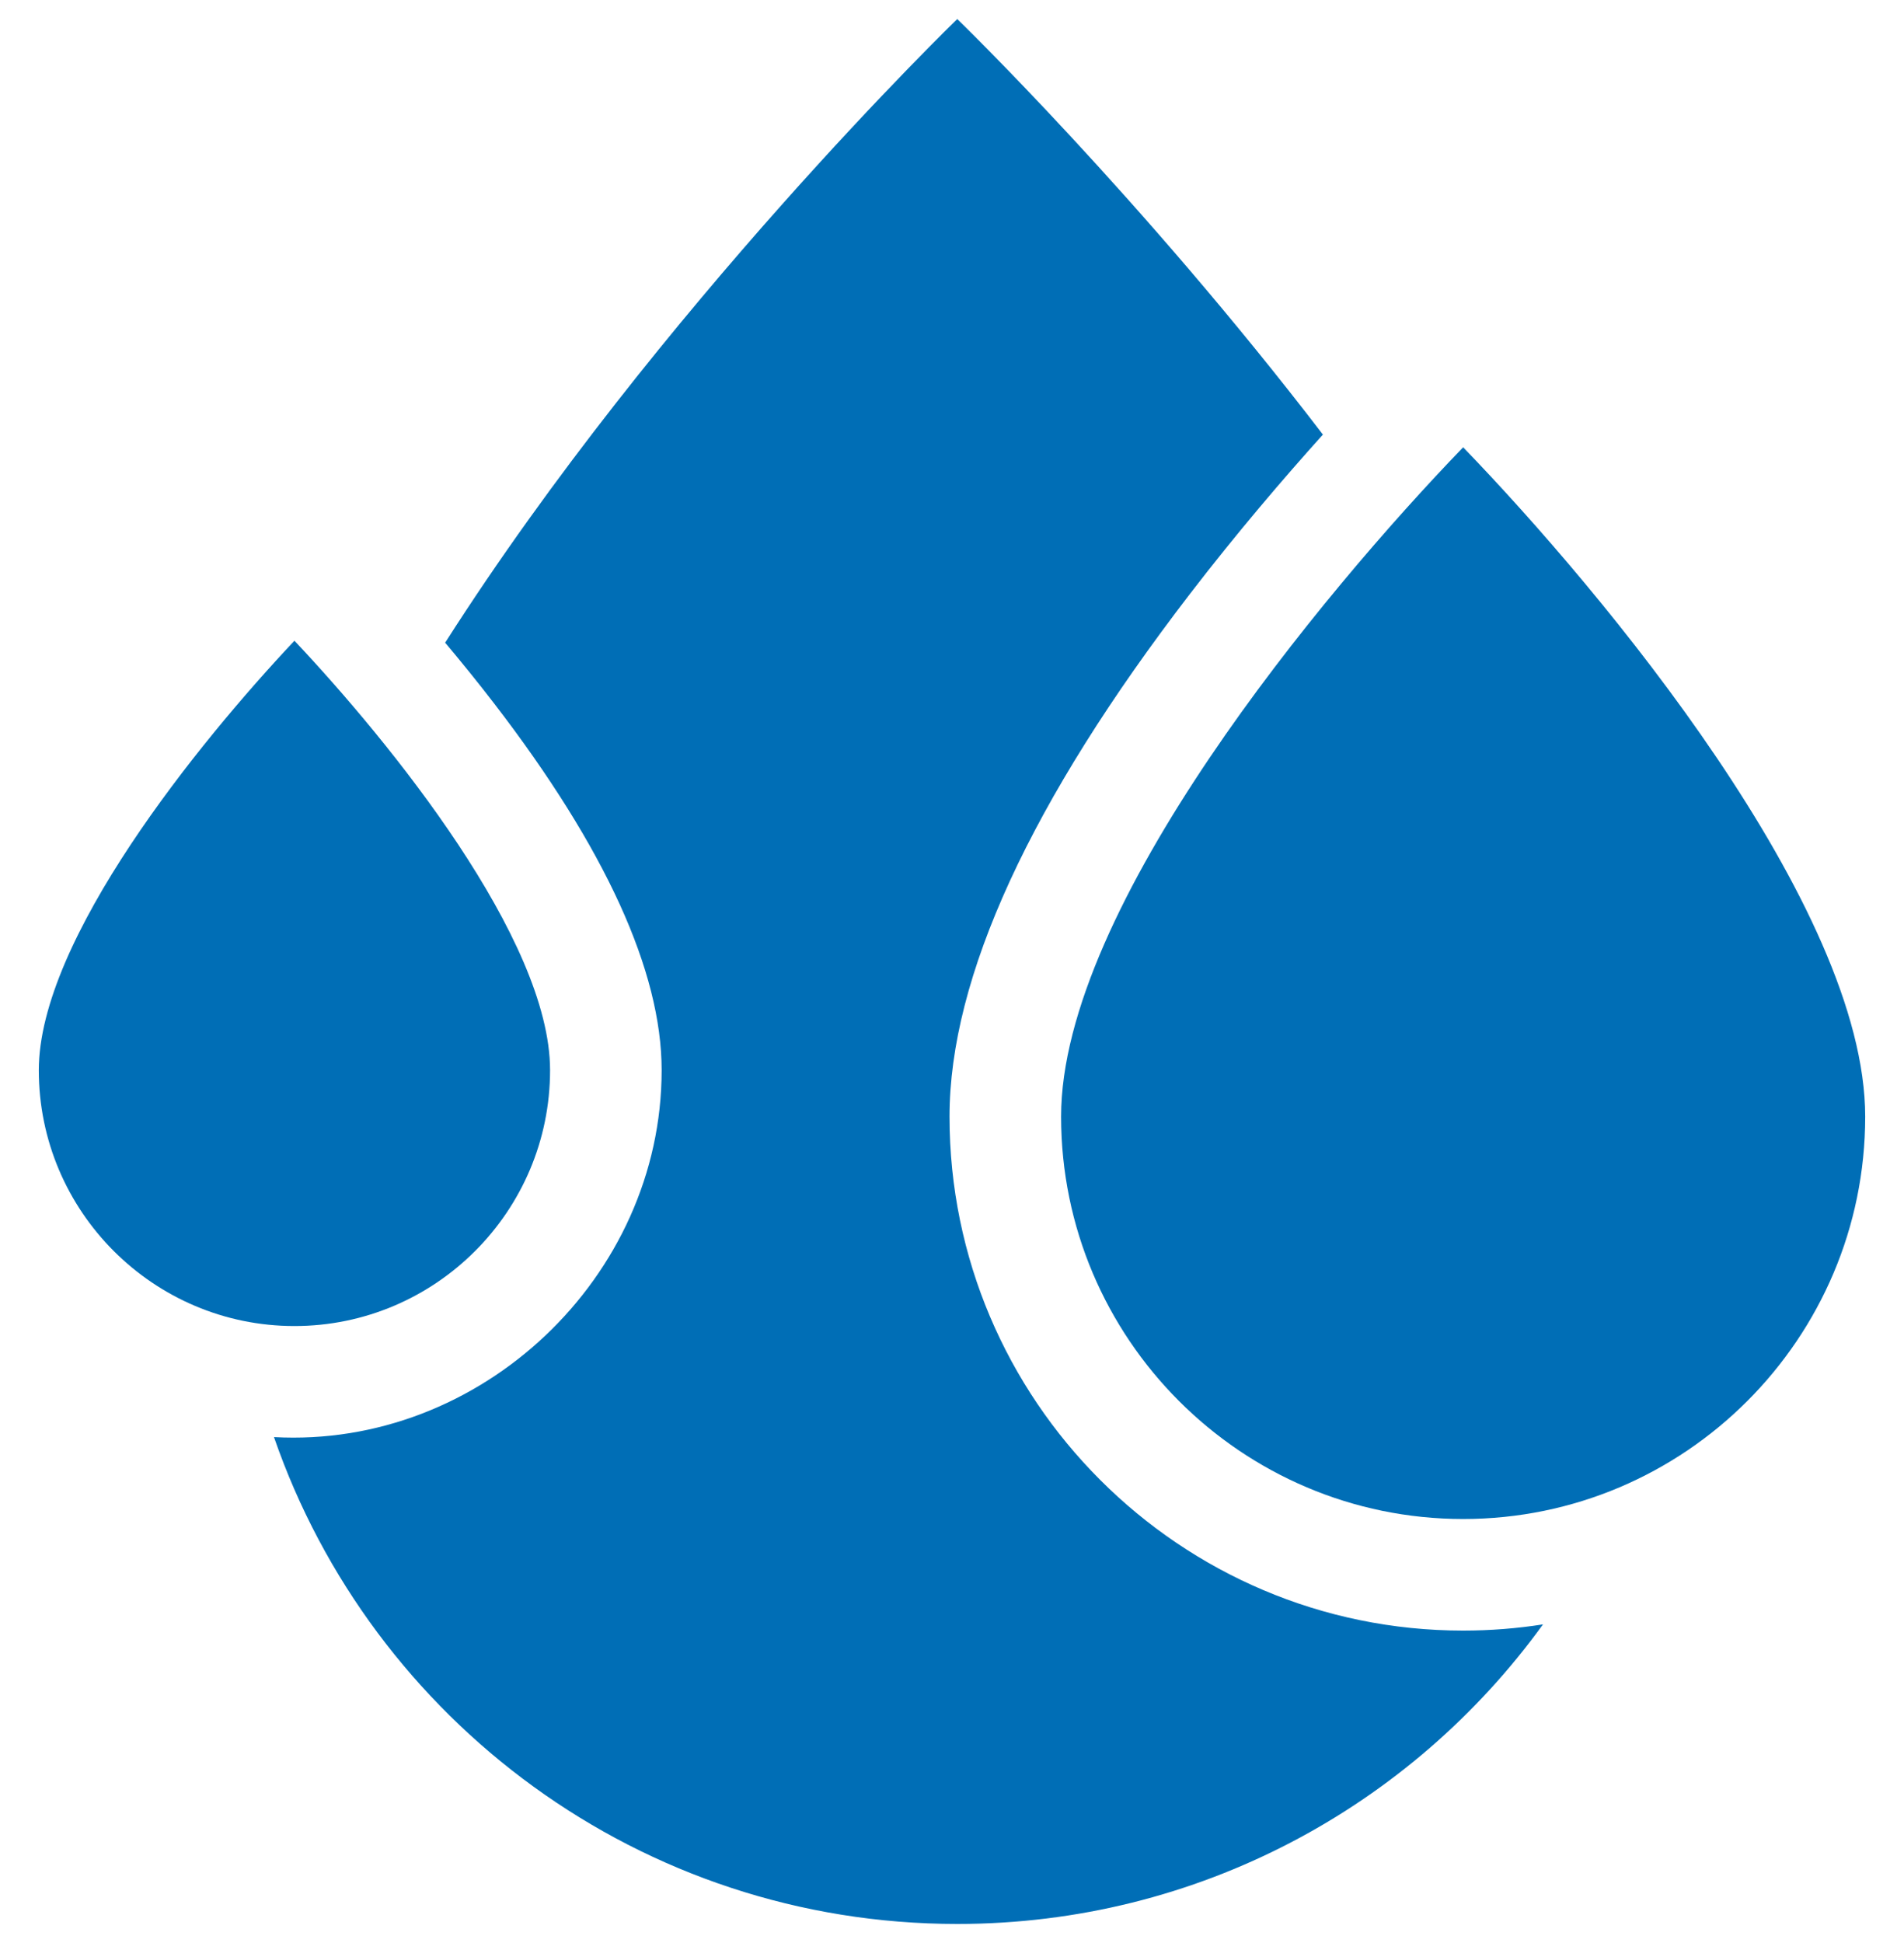 <svg width="50" height="51" viewBox="0 0 50 51" fill="none" xmlns="http://www.w3.org/2000/svg">
<g clip-path="url(#clip0_1_602)">
<path d="M38.423 39.871C44.245 39.871 48.981 35.133 48.981 29.309C48.981 23.805 42.104 15.55 38.423 11.74C34.743 15.552 27.865 23.812 27.865 29.309C27.865 35.133 32.601 39.871 38.423 39.871Z" fill="#006EB6"/>
<path d="M38.423 42.8C30.986 42.8 24.935 36.748 24.935 29.309C24.935 25.654 27.06 21.037 31.25 15.587C32.484 13.983 33.711 12.55 34.74 11.407C29.958 5.162 25.138 0.5 25.138 0.5C25.138 0.5 17.293 8.087 11.69 16.869C12.107 17.365 12.544 17.902 12.982 18.472C15.897 22.262 17.375 25.499 17.375 28.091C17.375 33.529 12.621 38.02 7.195 37.721C9.766 45.158 16.828 50.5 25.138 50.5C31.467 50.5 37.072 47.401 40.52 42.637C39.837 42.744 39.136 42.8 38.423 42.8Z" fill="#006EB6"/>
<path d="M14.445 28.091C14.445 24.654 10.25 19.487 7.732 16.818C5.215 19.49 1.019 24.66 1.019 28.091C1.019 31.794 4.03 34.806 7.732 34.806C11.434 34.806 14.445 31.794 14.445 28.091Z" fill="#006EB6"/>
</g>
<defs>
<clipPath id="clip0_1_602">
<rect width="50" height="50" fill="white" transform="translate(0 0.5)"/>
</clipPath>
</defs>
</svg>

